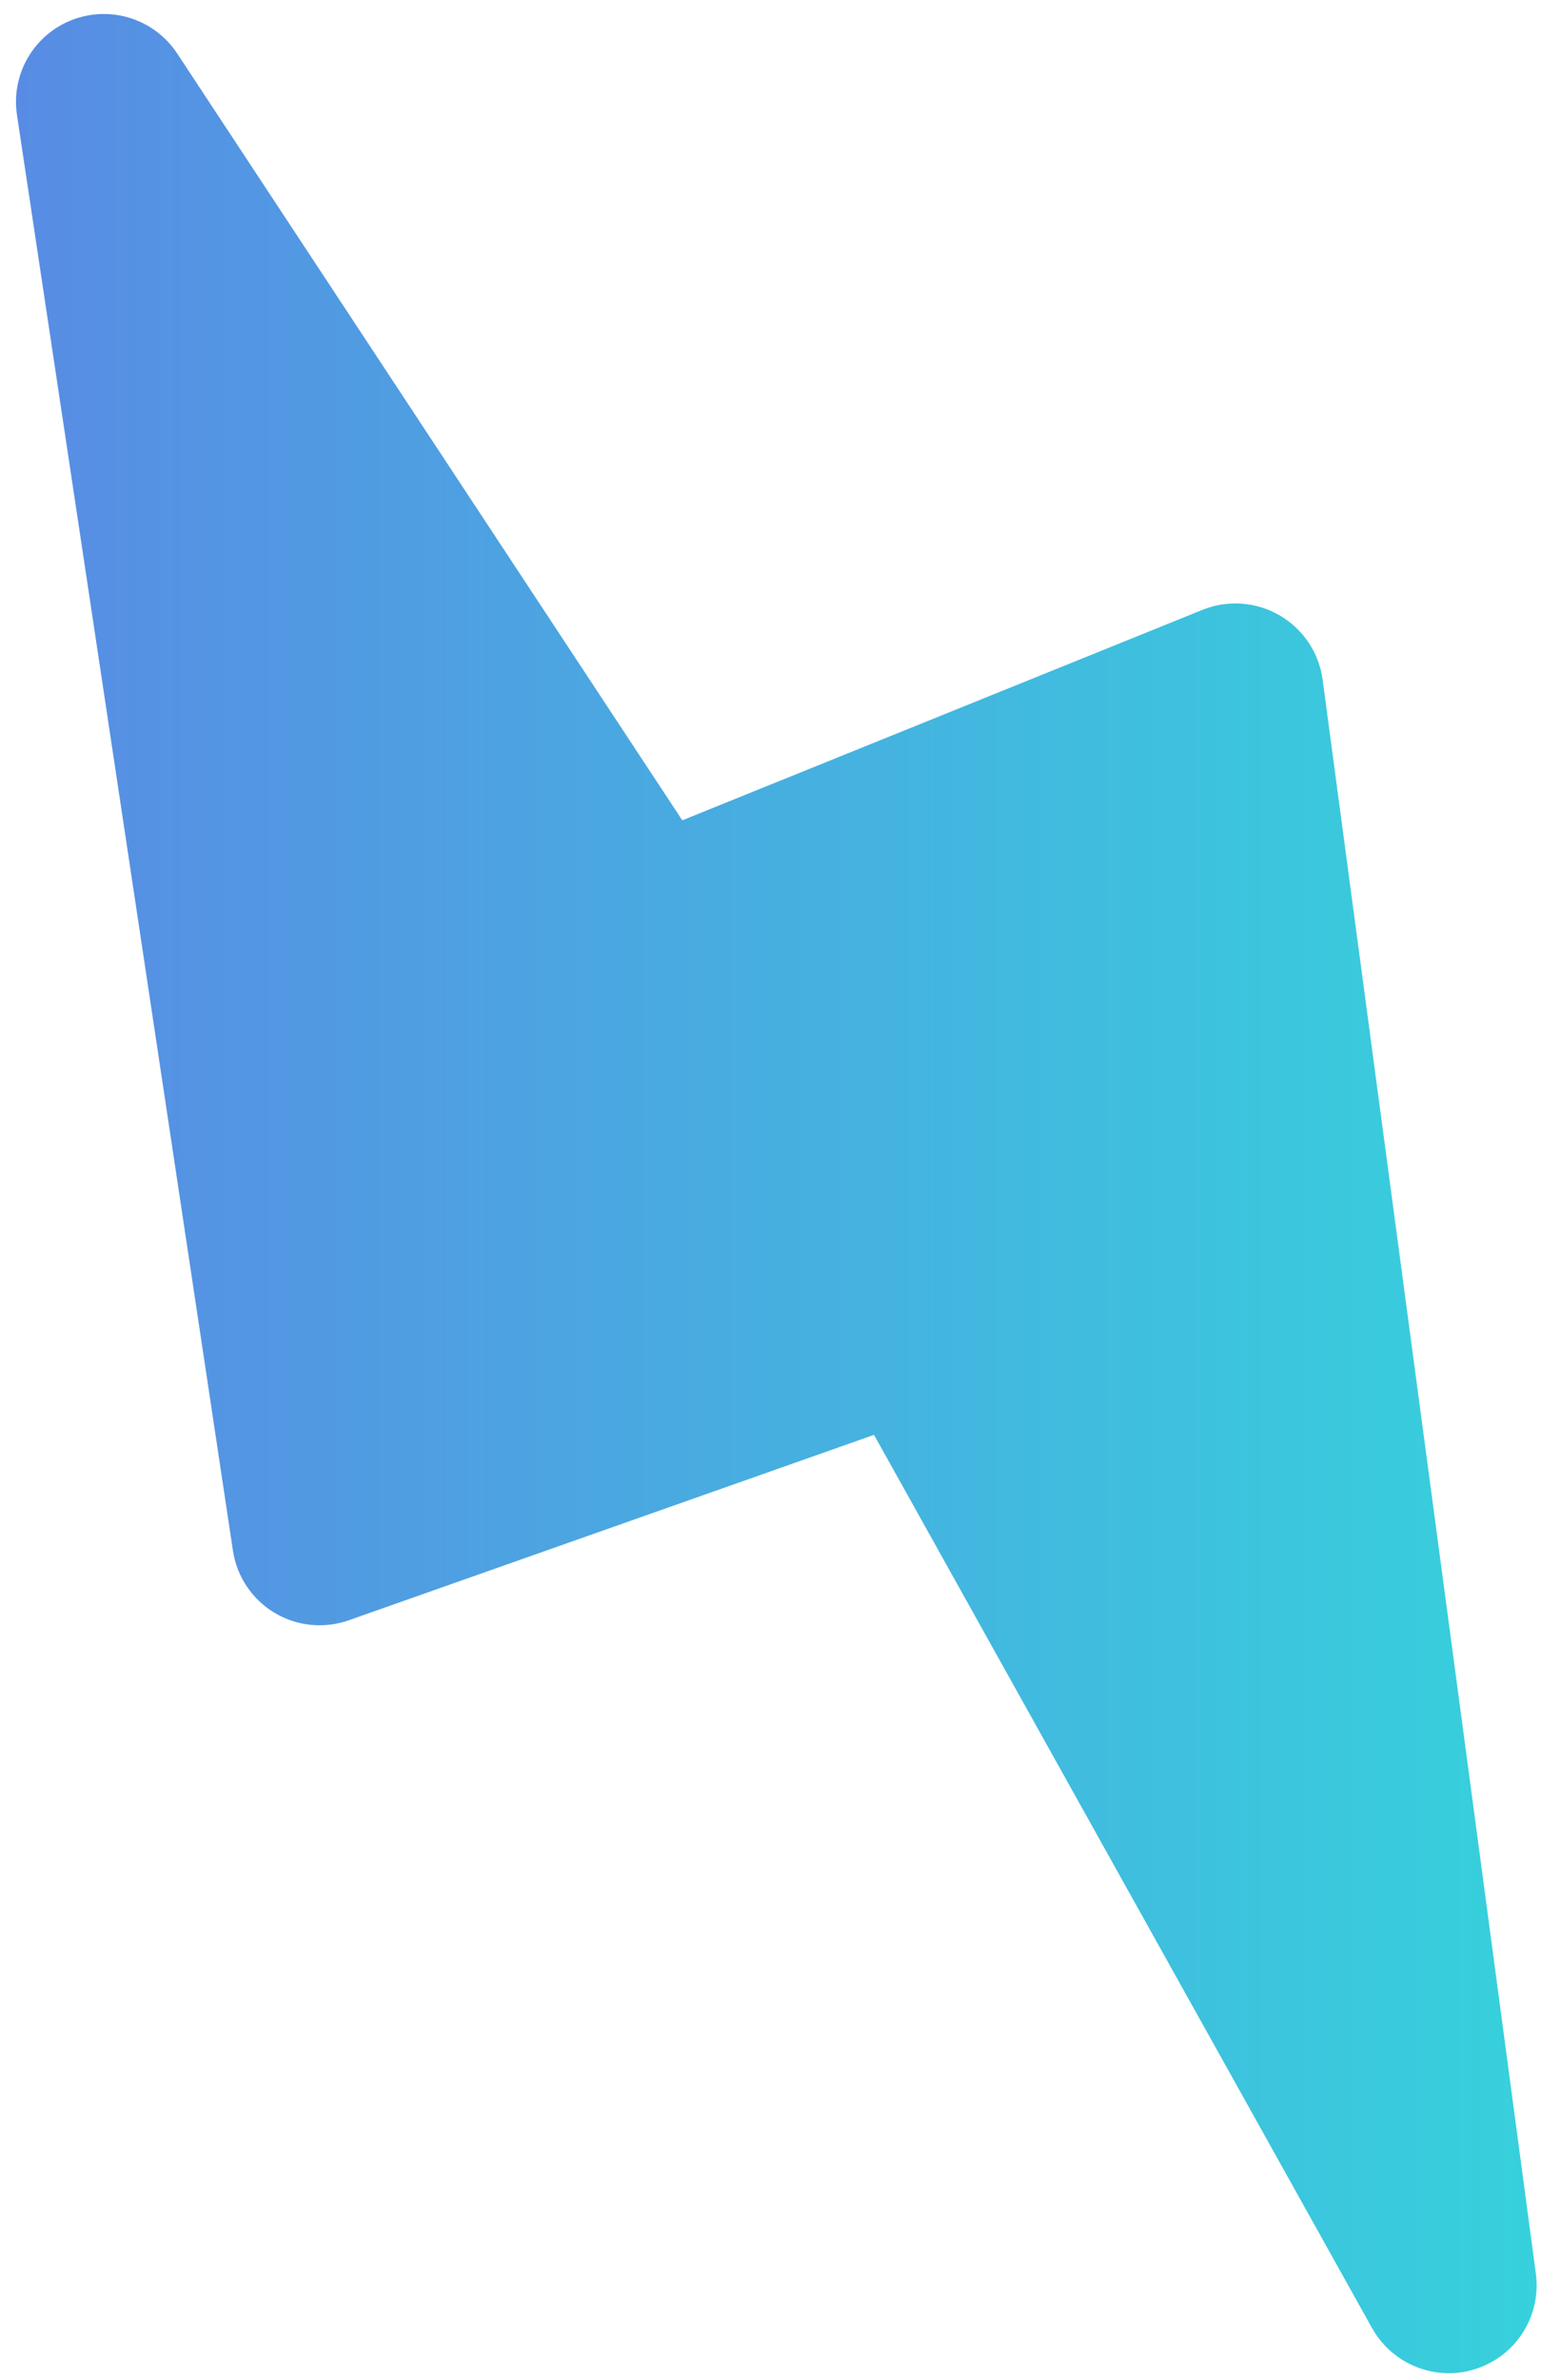 <svg width="68" height="105" viewBox="0 0 68 105" fill="none" xmlns="http://www.w3.org/2000/svg">
<path d="M63.929 104.691C63.239 104.69 62.562 104.505 61.967 104.155C61.372 103.805 60.88 103.303 60.544 102.701L38.568 63.298L15.403 71.473C14.865 71.665 14.29 71.735 13.722 71.679C13.153 71.623 12.604 71.441 12.113 71.147C11.623 70.853 11.204 70.454 10.887 69.978C10.569 69.503 10.361 68.963 10.277 68.397L0.75 5.08C0.616 4.205 0.785 3.311 1.23 2.546C1.674 1.781 2.367 1.191 3.193 0.874C4.019 0.558 4.929 0.533 5.771 0.804C6.613 1.075 7.337 1.627 7.822 2.366L30.108 36.187L53.066 26.901C53.615 26.68 54.206 26.588 54.796 26.631C55.386 26.674 55.958 26.851 56.469 27.148C56.98 27.446 57.416 27.856 57.745 28.347C58.073 28.839 58.285 29.399 58.364 29.985L67.772 100.298C67.894 101.193 67.698 102.102 67.22 102.868C66.742 103.635 66.01 104.209 65.153 104.493C64.759 104.627 64.345 104.694 63.929 104.691Z" fill="url(#paint0_linear_1_8026)"/>
<defs>
<linearGradient id="paint0_linear_1_8026" x1="0.705" y1="52.654" x2="67.807" y2="52.654" gradientUnits="userSpaceOnUse">
<stop stop-color="#588CE4"/>
<stop offset="1" stop-color="#36D1DC"/>
</linearGradient>
</defs>
</svg>
